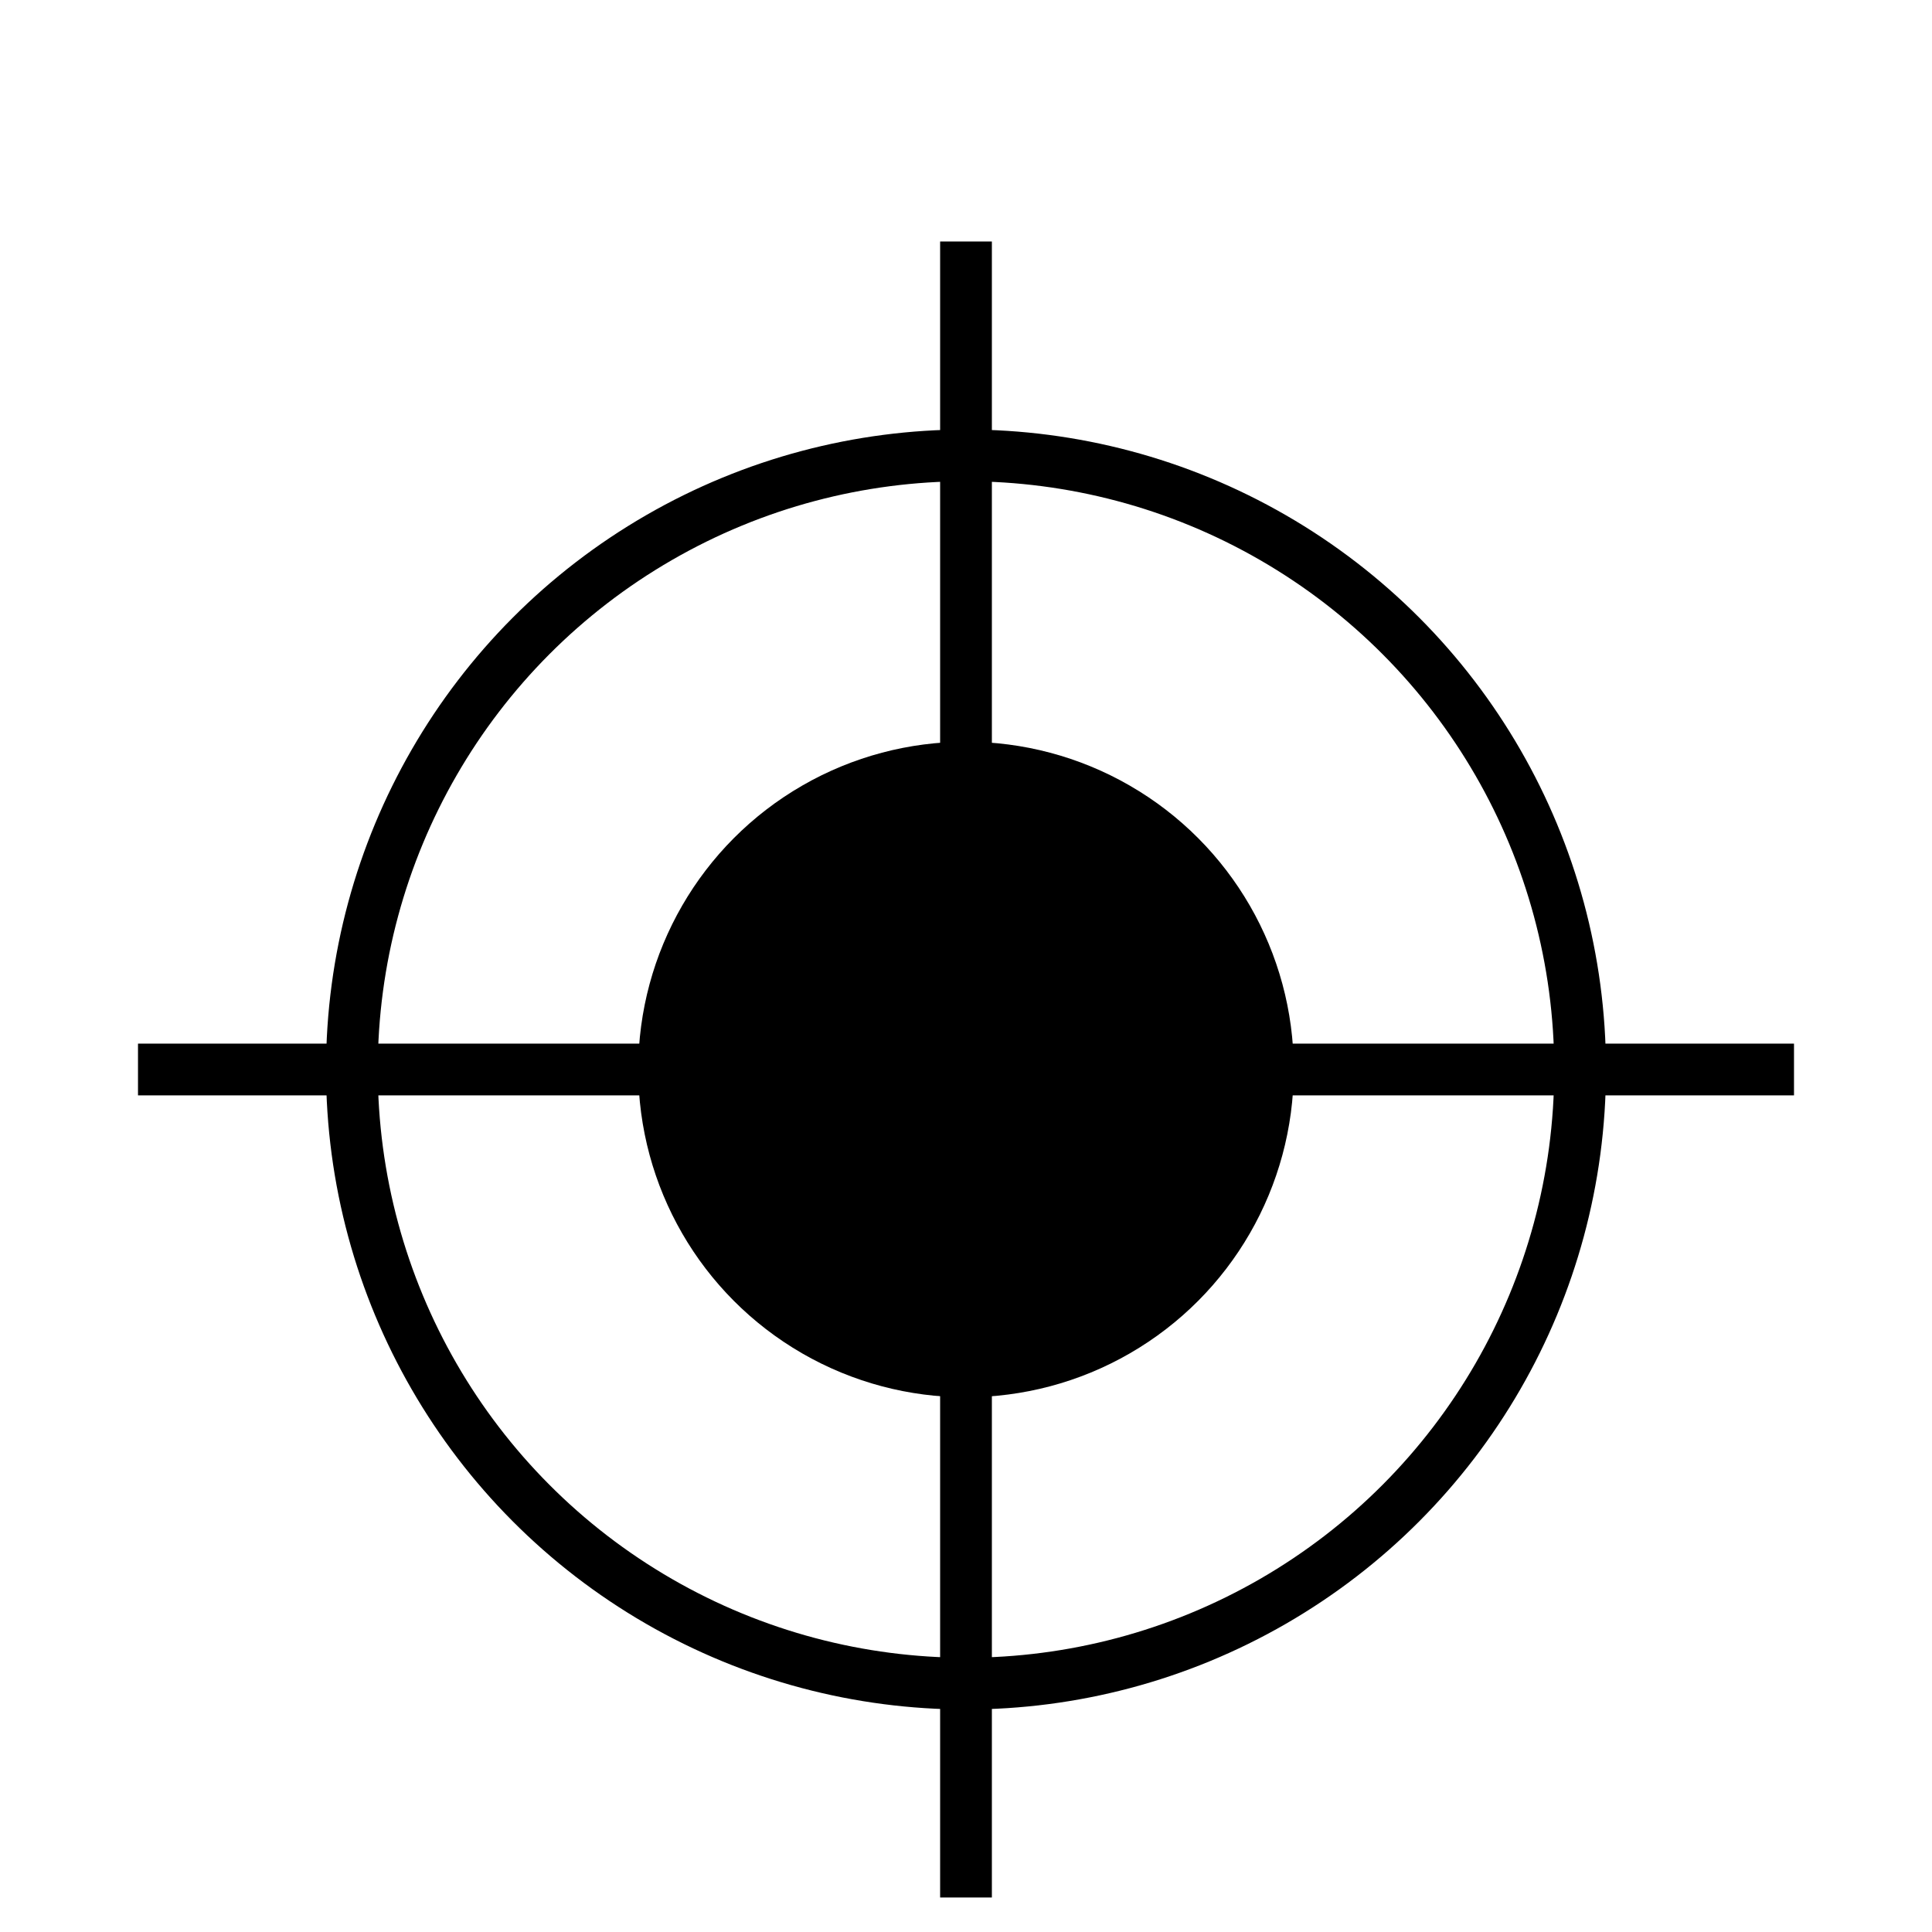 <?xml version="1.0" encoding="utf-8"?>
<!-- Generator: Adobe Illustrator 26.1.0, SVG Export Plug-In . SVG Version: 6.00 Build 0)  -->
<svg version="1.1" id="US_UK_Download_on_the" xmlns="http://www.w3.org/2000/svg" xmlns:xlink="http://www.w3.org/1999/xlink"
	 x="0px" y="0px" viewBox="0 0 56 56" style="enable-background:new 0 0 56 56;" xml:space="preserve">
<style type="text/css">
	.st0{fill:none;stroke:#000000;stroke-width:1.5;stroke-miterlimit:10;}
</style>
<circle class="st0" cx="28" cy="31" r="17.8"/>
<circle cx="28" cy="31" r="9.5"/>
<line class="st0" x1="28" y1="7" x2="28" y2="55"/>
<line class="st0" x1="52" y1="31" x2="4" y2="31"/>
</svg>

